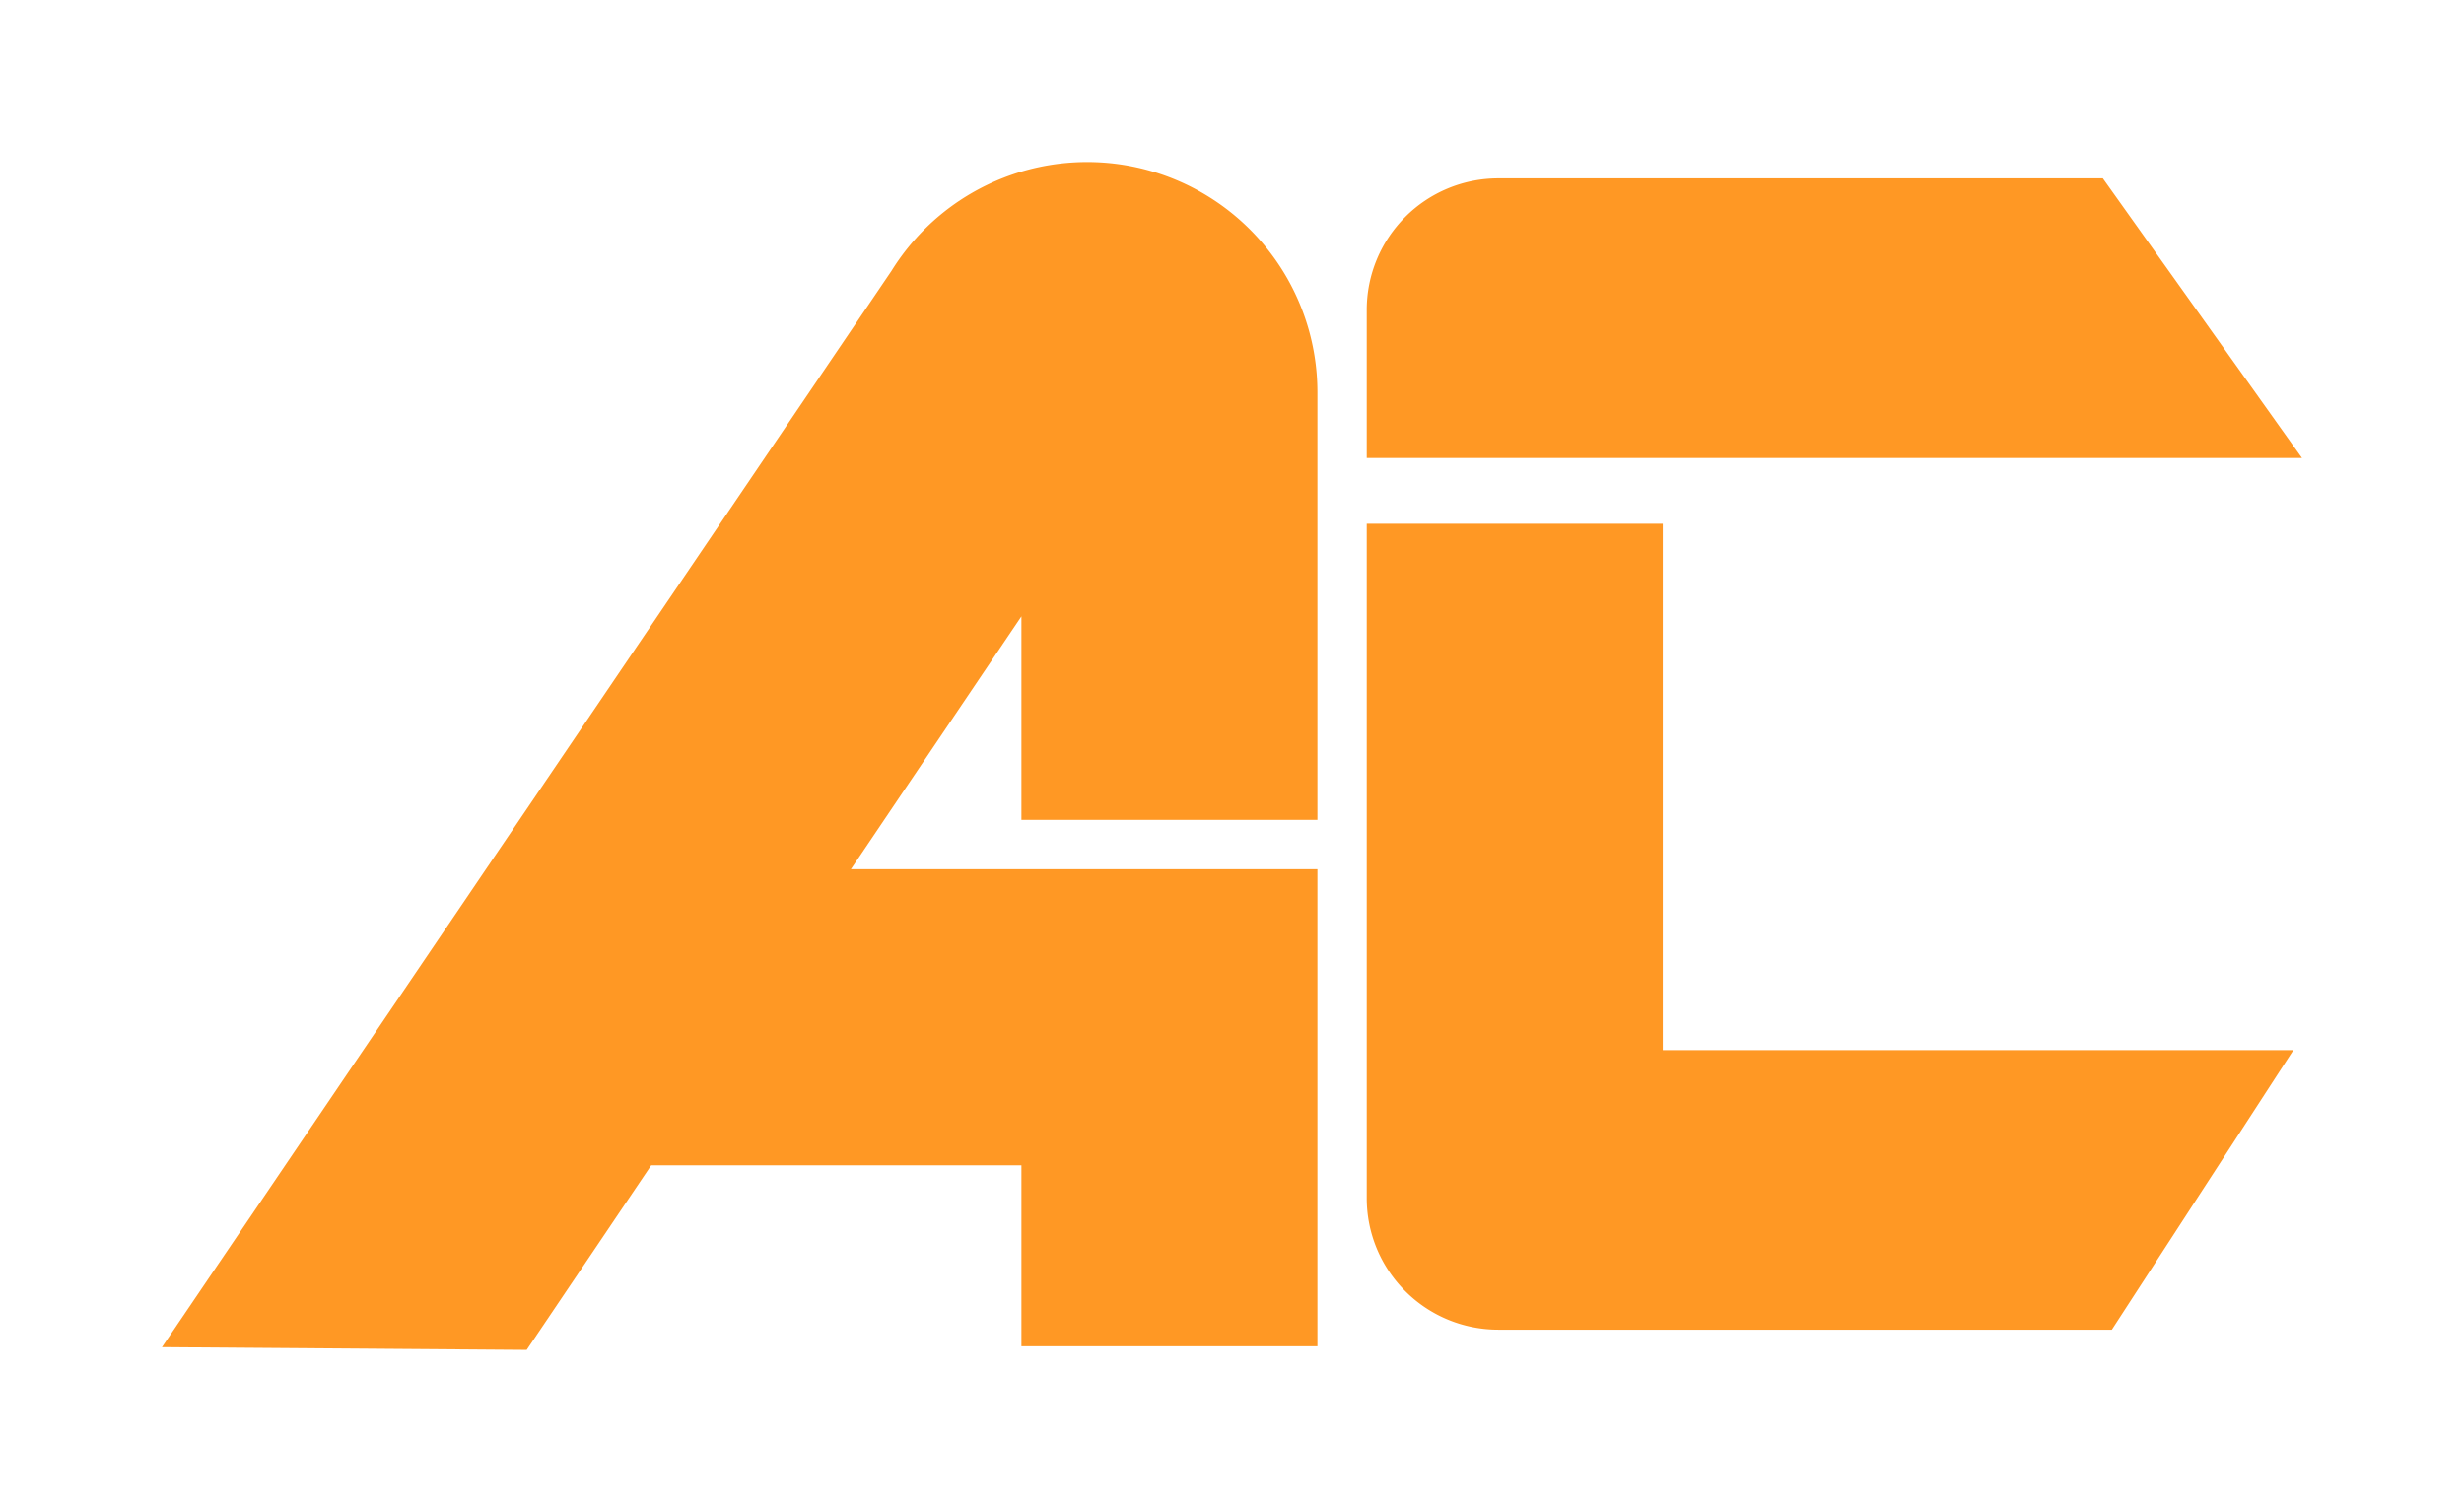 <?xml version="1.0" encoding="UTF-8"?> <svg xmlns="http://www.w3.org/2000/svg" xmlns:xlink="http://www.w3.org/1999/xlink" width="136.907" height="84" viewBox="0 0 136.907 84"> <defs> <filter id="Union_3" x="0" y="0" width="82.202" height="84" filterUnits="userSpaceOnUse"> <feOffset dy="3"></feOffset> <feGaussianBlur stdDeviation="3" result="blur"></feGaussianBlur> <feFlood flood-opacity="0.161"></feFlood> <feComposite operator="in" in2="blur"></feComposite> <feComposite in="SourceGraphic"></feComposite> </filter> <filter id="Union_1" x="66.942" y="0.914" width="69.965" height="33.535" filterUnits="userSpaceOnUse"> <feOffset dy="3"></feOffset> <feGaussianBlur stdDeviation="3" result="blur-2"></feGaussianBlur> <feFlood flood-opacity="0.161"></feFlood> <feComposite operator="in" in2="blur-2"></feComposite> <feComposite in="SourceGraphic"></feComposite> </filter> <filter id="Union_2" x="66.942" y="20.104" width="69.487" height="62.777" filterUnits="userSpaceOnUse"> <feOffset dy="3"></feOffset> <feGaussianBlur stdDeviation="3" result="blur-3"></feGaussianBlur> <feFlood flood-opacity="0.161"></feFlood> <feComposite operator="in" in2="blur-3"></feComposite> <feComposite in="SourceGraphic"></feComposite> </filter> </defs> <g id="Group_50" data-name="Group 50" transform="translate(-6214.16 -1972)"> <g id="Group_21" data-name="Group 21" transform="translate(6223.16 1978)"> <g transform="matrix(1, 0, 0, 1, -9, -6)" filter="url(#Union_3)"> <path id="Union_3-2" data-name="Union 3" d="M0,65.848l40.535-59.8A12.795,12.795,0,0,1,64.2,12.794V36.553H47.753V25.245L38.277,39.295H64.2V65.8H47.753V55.743H27.182L20.264,66Z" transform="translate(9 6)" fill="#ff9824"></path> </g> <g transform="matrix(1, 0, 0, 1, -9, -6)" filter="url(#Union_1)"> <path id="Union_1-2" data-name="Union 1" d="M8.224,15.535H0V7.311A7.311,7.311,0,0,1,7.311,0H40.9L51.965,15.535Z" transform="translate(75.94 6.91)" fill="#ff9824"></path> </g> <g transform="matrix(1, 0, 0, 1, -9, -6)" filter="url(#Union_2)"> <path id="Union_2-2" data-name="Union 2" d="M7.311,44.777A7.31,7.31,0,0,1,0,37.467V0H16.449V29.243H51.487L41.4,44.777Z" transform="translate(75.94 26.1)" fill="#ff9824"></path> </g> </g> </g> </svg> 